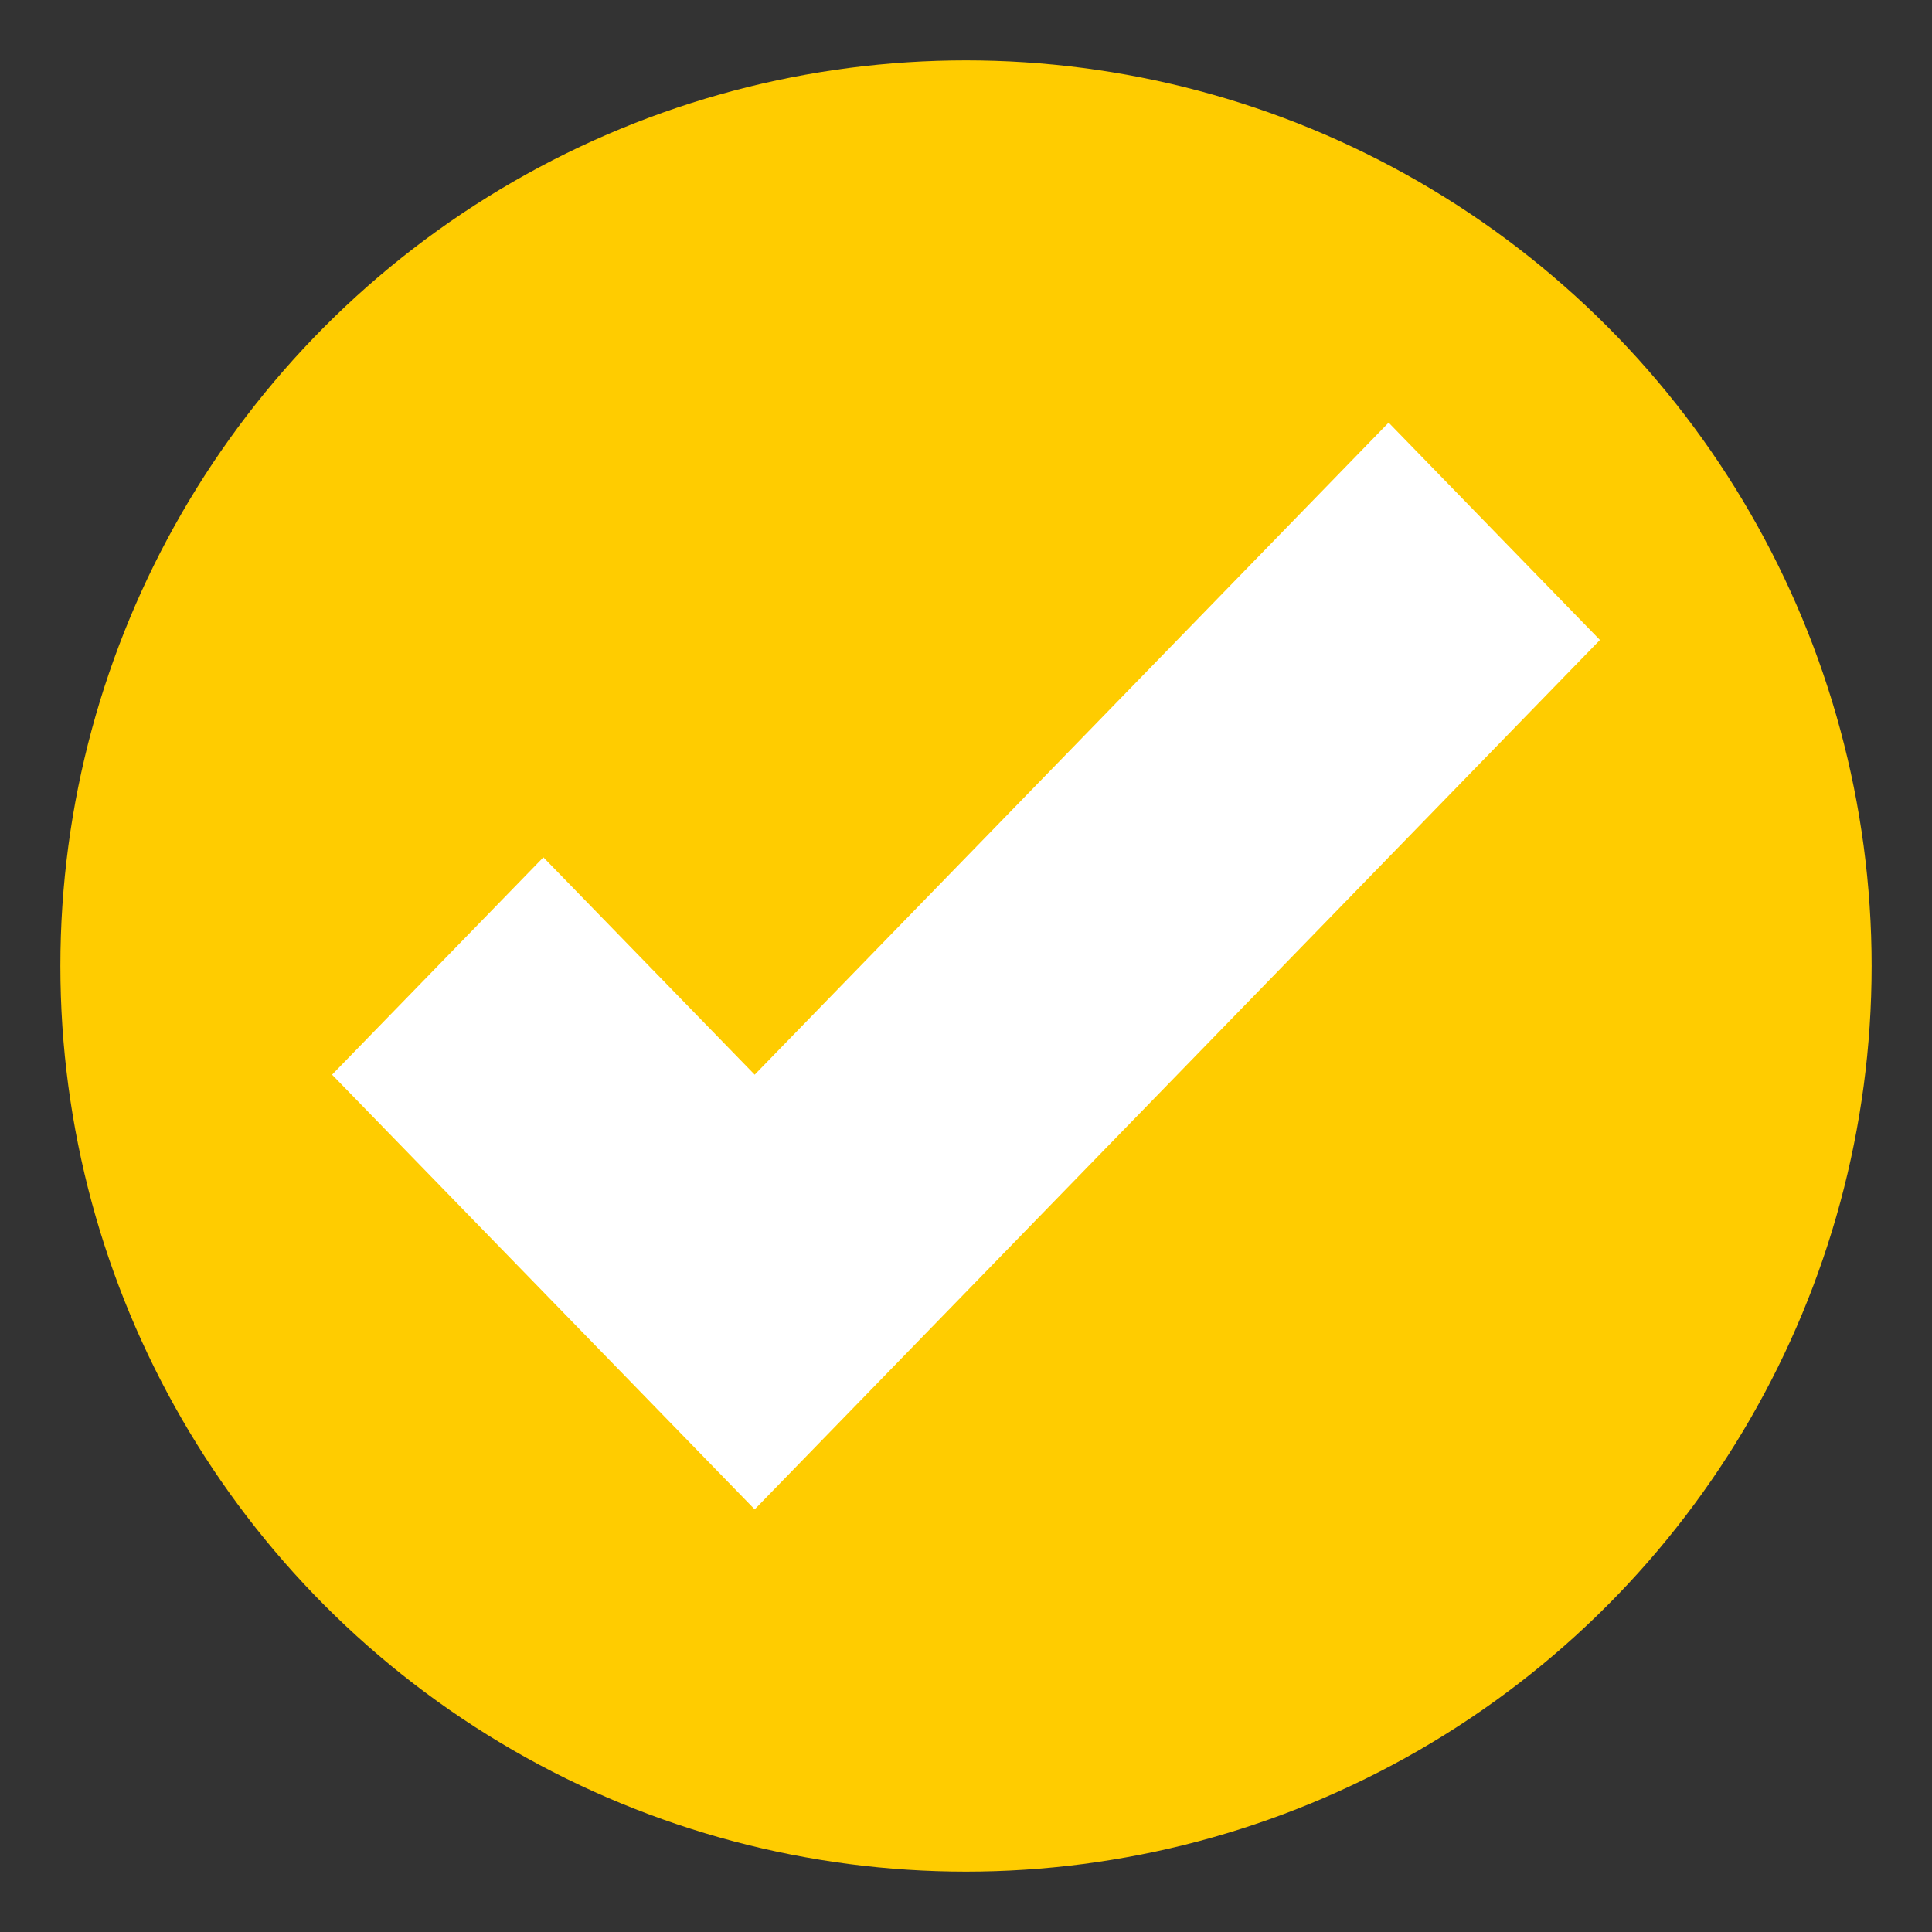 <?xml version="1.0" encoding="UTF-8" standalone="no"?>
<svg
   xmlns:dc="http://purl.org/dc/elements/1.1/"
   xmlns:cc="http://creativecommons.org/ns#"
   xmlns:rdf="http://www.w3.org/1999/02/22-rdf-syntax-ns#"
   xmlns:svg="http://www.w3.org/2000/svg"
   xmlns="http://www.w3.org/2000/svg"
   xmlns:sodipodi="http://sodipodi.sourceforge.net/DTD/sodipodi-0.dtd"
   xmlns:inkscape="http://www.inkscape.org/namespaces/inkscape"
   viewBox="0 0 64 64"
   enable-background="new 0 0 64 64"
   id="svg3067"
   version="1.1"
   inkscape:version="0.48.5 r10040"
   width="100%"
   height="100%"
   sodipodi:docname="check_gold.svg">
  <rect x="0" y="0" width="64" height="64" fill="#333333" stroke="none"/>
  <defs
     id="defs3075" />
  <sodipodi:namedview
     pagecolor="#ffffff"
     bordercolor="#666666"
     borderopacity="1"
     objecttolerance="10"
     gridtolerance="10"
     guidetolerance="10"
     inkscape:pageopacity="0"
     inkscape:pageshadow="2"
     inkscape:window-width="734"
     inkscape:window-height="655"
     id="namedview3073"
     showgrid="false"
     inkscape:zoom="7.25"
     inkscape:cx="34.027386"
     inkscape:cy="32"
     inkscape:window-x="0"
     inkscape:window-y="0"
     inkscape:window-maximized="0"
     inkscape:current-layer="svg3067" />
  <circle
     cx="32"
     cy="32"
     r="30"
     fill="#4bd37b"
     id="circle3069"
     style="fill:#ffcc00" />
  <path
     fill="#fff"
     d="m46 14l-21 21.6-7-7.2-7 7.2 14 14.4 28-28.8z"
     id="path3071" />
</svg>
